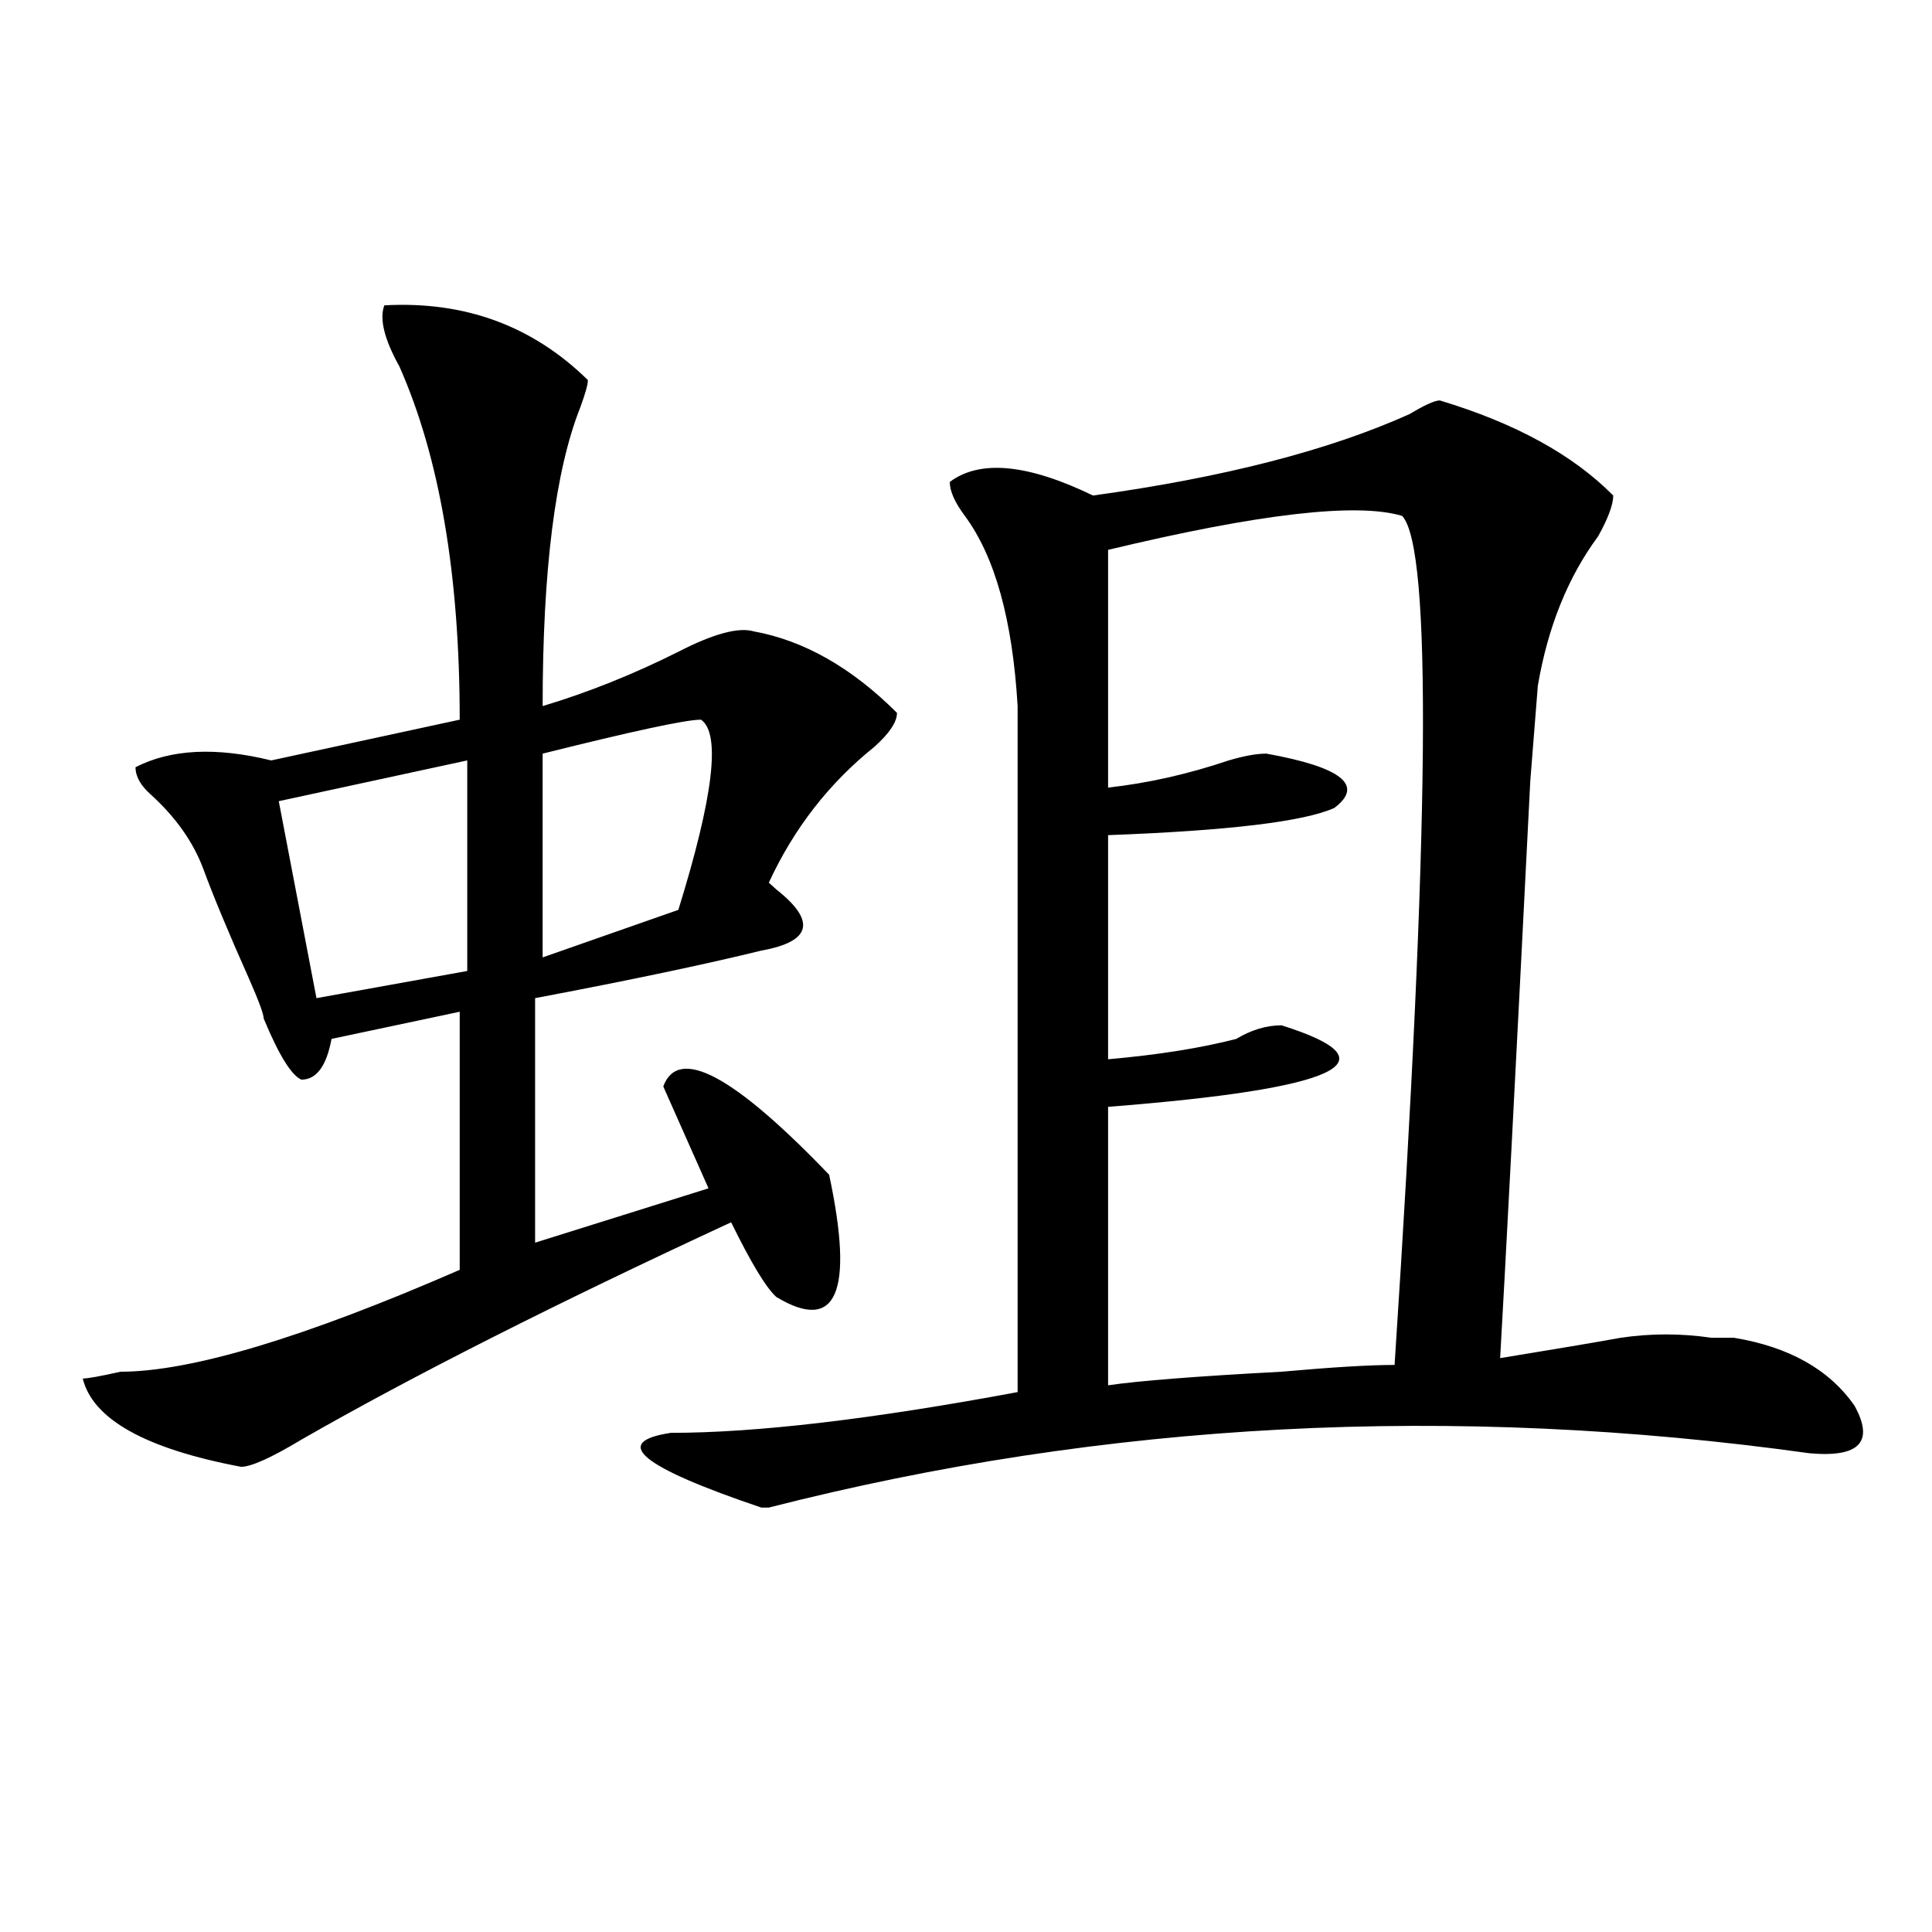 <?xml version="1.0" encoding="utf-8"?>
<!-- Generator: Adobe Illustrator 16.0.0, SVG Export Plug-In . SVG Version: 6.00 Build 0)  -->
<!DOCTYPE svg PUBLIC "-//W3C//DTD SVG 1.1//EN" "http://www.w3.org/Graphics/SVG/1.1/DTD/svg11.dtd">
<svg version="1.1" id="图层_1" xmlns="http://www.w3.org/2000/svg" xmlns:xlink="http://www.w3.org/1999/xlink" x="0px" y="0px"
	 width="1000px" height="1000px" viewBox="0 0 1000 1000" enable-background="new 0 0 1000 1000" xml:space="preserve">
<path d="M198.922,158.047c41.585-2.308,76.706,10.547,105.363,38.672c0,2.362-1.341,7.031-3.902,14.063
	c-13.048,32.849-19.512,84.375-19.512,154.688c23.414-7.031,46.828-16.37,70.242-28.125c18.171-9.339,31.219-12.854,39.023-10.547
	c25.976,4.724,50.73,18.786,74.145,42.188c0,4.724-3.902,10.547-11.707,17.578c-23.414,18.786-41.646,42.188-54.633,70.313
	l3.902,3.516c20.792,16.425,18.171,26.972-7.805,31.641c-28.657,7.031-67.681,15.271-117.07,24.609v126.563l89.754-28.125
	l-23.414-52.734c7.805-21.094,36.401-5.823,85.852,45.703c12.987,60.974,3.902,82.067-27.316,63.281
	c-5.243-4.669-13.048-17.578-23.414-38.672c-91.095,42.188-165.239,79.706-222.434,112.5c-15.609,9.394-26.036,14.063-31.219,14.063
	c-49.45-9.339-76.767-24.609-81.949-45.703c2.562,0,9.085-1.153,19.512-3.516c36.401,0,94.937-17.578,175.605-52.734
	c0-11.7,0-56.25,0-133.594l-66.34,14.063c-2.622,14.063-7.805,21.094-15.609,21.094c-5.243-2.308-11.707-12.854-19.512-31.641
	c0-2.308-2.622-9.339-7.805-21.094c-10.427-23.401-18.231-42.188-23.414-56.25c-5.243-14.063-14.329-26.917-27.316-38.672
	c-5.243-4.669-7.805-9.339-7.805-14.063c18.171-9.339,41.585-10.547,70.242-3.516l97.559-21.094
	c0-74.981-10.427-135.901-31.219-182.813C198.922,175.625,196.3,165.078,198.922,158.047z M241.848,393.594l-97.559,21.094
	l19.512,101.953l78.047-14.063V393.594z M362.82,372.5c-7.805,0-35.121,5.878-81.949,17.578v105.469l70.242-24.609
	C369.284,412.38,373.187,379.531,362.82,372.5z M745.25,207.266c39.023,11.755,68.901,28.125,89.754,49.219
	c0,4.724-2.622,11.755-7.805,21.094c-15.609,21.094-26.036,46.911-31.219,77.344l-3.902,49.219
	c-7.805,154.688-13.048,254.333-15.609,298.828c28.597-4.669,49.39-8.185,62.438-10.547c15.609-2.308,31.219-2.308,46.828,0
	c2.562,0,6.464,0,11.707,0c28.597,4.724,49.39,16.425,62.438,35.156c10.366,18.786,2.562,26.972-23.414,24.609
	c-184.751-25.763-364.259-16.37-538.523,28.125h-3.902c-62.438-21.094-78.047-33.948-46.828-38.672
	c44.206,0,104.022-7.031,179.508-21.094c0-117.169,0-235.547,0-355.078c-2.622-44.495-11.707-77.344-27.316-98.438
	c-5.243-7.031-7.805-12.854-7.805-17.578c15.609-11.7,40.304-9.339,74.145,7.031c67.62-9.339,122.253-23.401,163.898-42.188
	C737.445,209.628,742.628,207.266,745.25,207.266z M725.738,267.031c-23.414-7.031-74.145-1.153-152.191,17.578v123.047
	c20.792-2.308,41.585-7.031,62.438-14.063c7.805-2.308,14.269-3.516,19.512-3.516c39.023,7.031,50.73,16.425,35.121,28.125
	c-15.609,7.031-54.633,11.755-117.07,14.063v116.016c25.976-2.308,48.108-5.823,66.34-10.547c7.805-4.669,15.609-7.031,23.414-7.031
	c59.815,18.786,29.878,32.849-89.754,42.188v144.141c15.609-2.308,45.487-4.669,89.754-7.031
	c25.976-2.308,45.487-3.516,58.535-3.516C740.007,429.958,741.348,283.456,725.738,267.031z"/>
</svg>

